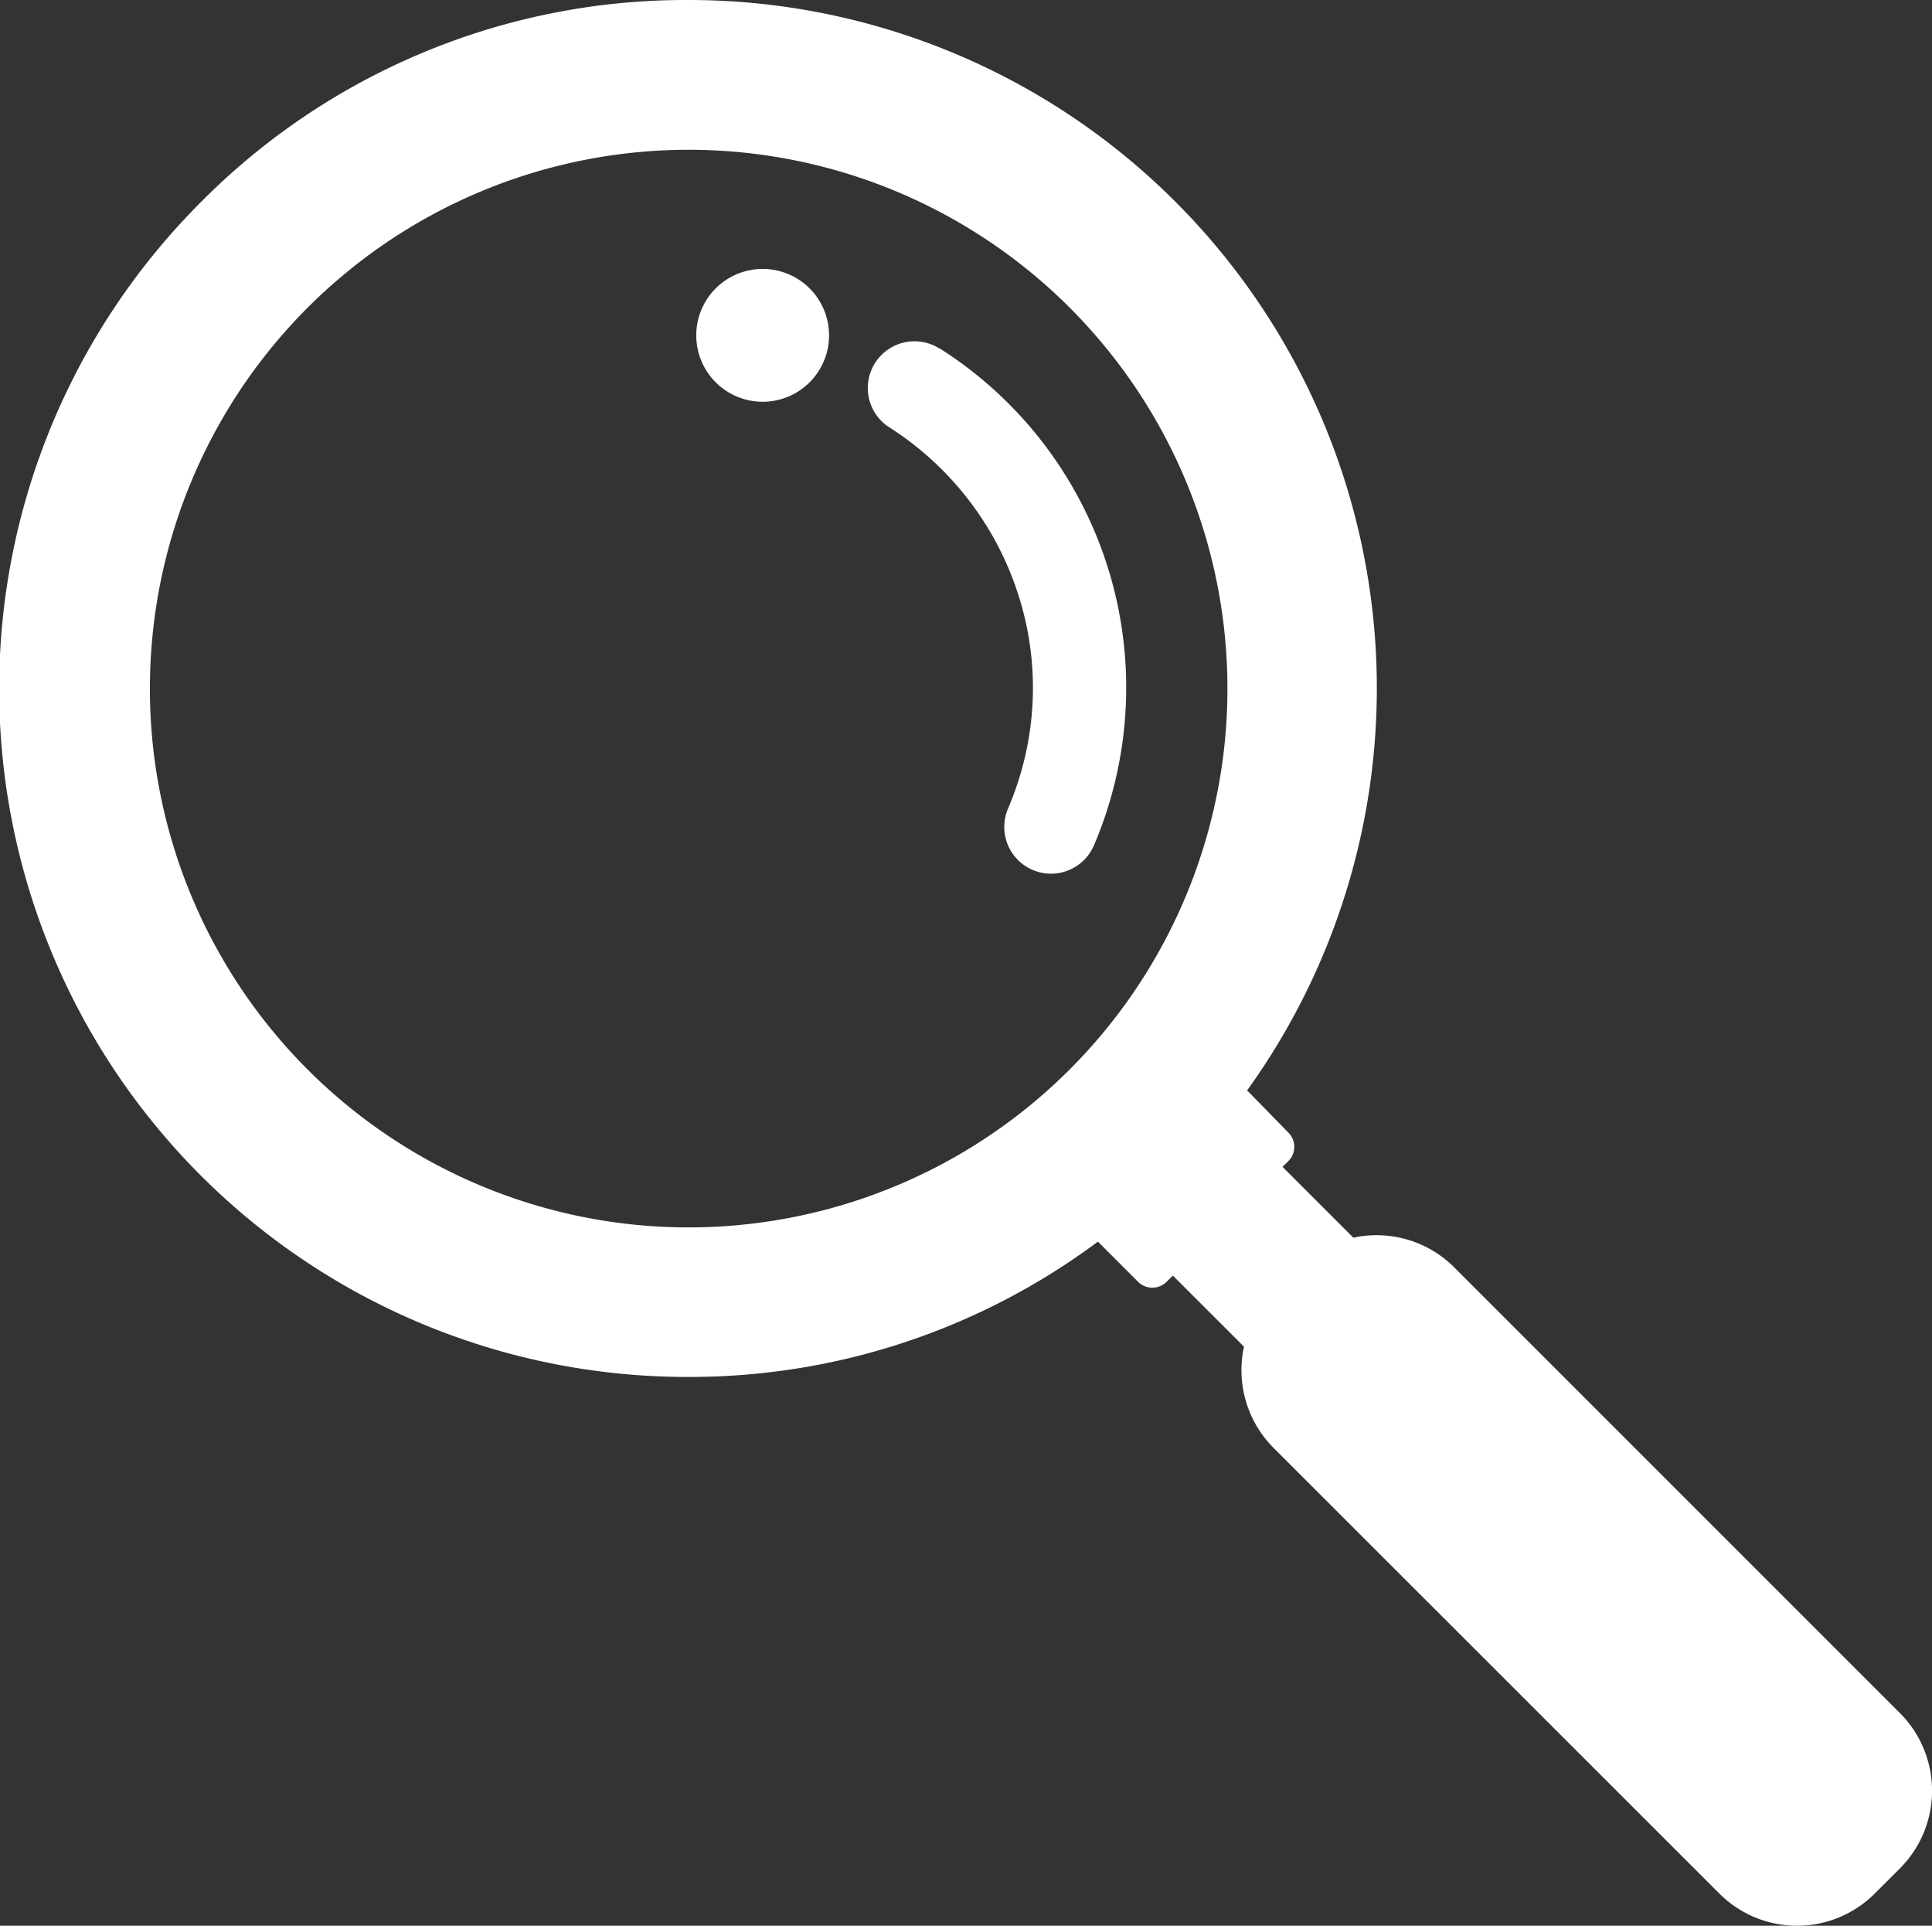 <svg id="グループ_510" data-name="グループ 510" xmlns="http://www.w3.org/2000/svg" xmlns:xlink="http://www.w3.org/1999/xlink" width="43.641" height="43.496" viewBox="0 0 43.641 43.496">
  <rect x="0" y="0" width="43.641" height="43.496" fill="#333333" stroke="none"/>
  <defs>
    <clipPath id="clip-path">
      <rect id="長方形_1670" data-name="長方形 1670" width="43.641" height="43.496" fill="none"/>
    </clipPath>
  </defs>
  <g id="グループ_509" data-name="グループ 509" clip-path="url(#clip-path)">
    <path id="パス_1351" data-name="パス 1351" d="M262.548,102.776a1.055,1.055,0,0,0-1.131,1.782,6.939,6.939,0,0,1,1.117.884,7.015,7.015,0,0,1,1.819,2.977,6.854,6.854,0,0,1,.164,3.4,7.041,7.041,0,0,1-.422,1.347,1.055,1.055,0,1,0,1.941.83,9.074,9.074,0,0,0-3.488-11.226" transform="translate(-241.325 -94.903)" fill="#fff"/>
    <path id="パス_1352" data-name="パス 1352" d="M209.081,81.694a1.5,1.5,0,0,0,1.45,2.618,1.5,1.5,0,1,0-1.45-2.618" transform="translate(-192.67 -75.378)" fill="#fff"/>
    <path id="パス_1353" data-name="パス 1353" d="M42.914,38.69,32.85,28.626a2.48,2.48,0,0,0-2.279-.671l-1.6-1.6.146-.145a.455.455,0,0,0-.024-.638l-.9-.921-.025-.019A15.545,15.545,0,0,0,15.537,0,15.418,15.418,0,0,0,4.544,4.559,15.541,15.541,0,0,0,15.535,31.1h0A15.419,15.419,0,0,0,24.8,28.044l.92.92a.458.458,0,0,0,.625-.006l.148-.147L28.1,30.417a2.483,2.483,0,0,0,.669,2.287L38.837,42.768a2.482,2.482,0,0,0,3.511,0l.567-.566a2.484,2.484,0,0,0,0-3.512M14.339,27.662A12.17,12.17,0,1,1,27.667,16.75,12.173,12.173,0,0,1,14.339,27.662" transform="translate(0)" fill="#fff"/>
  </g>
</svg>
